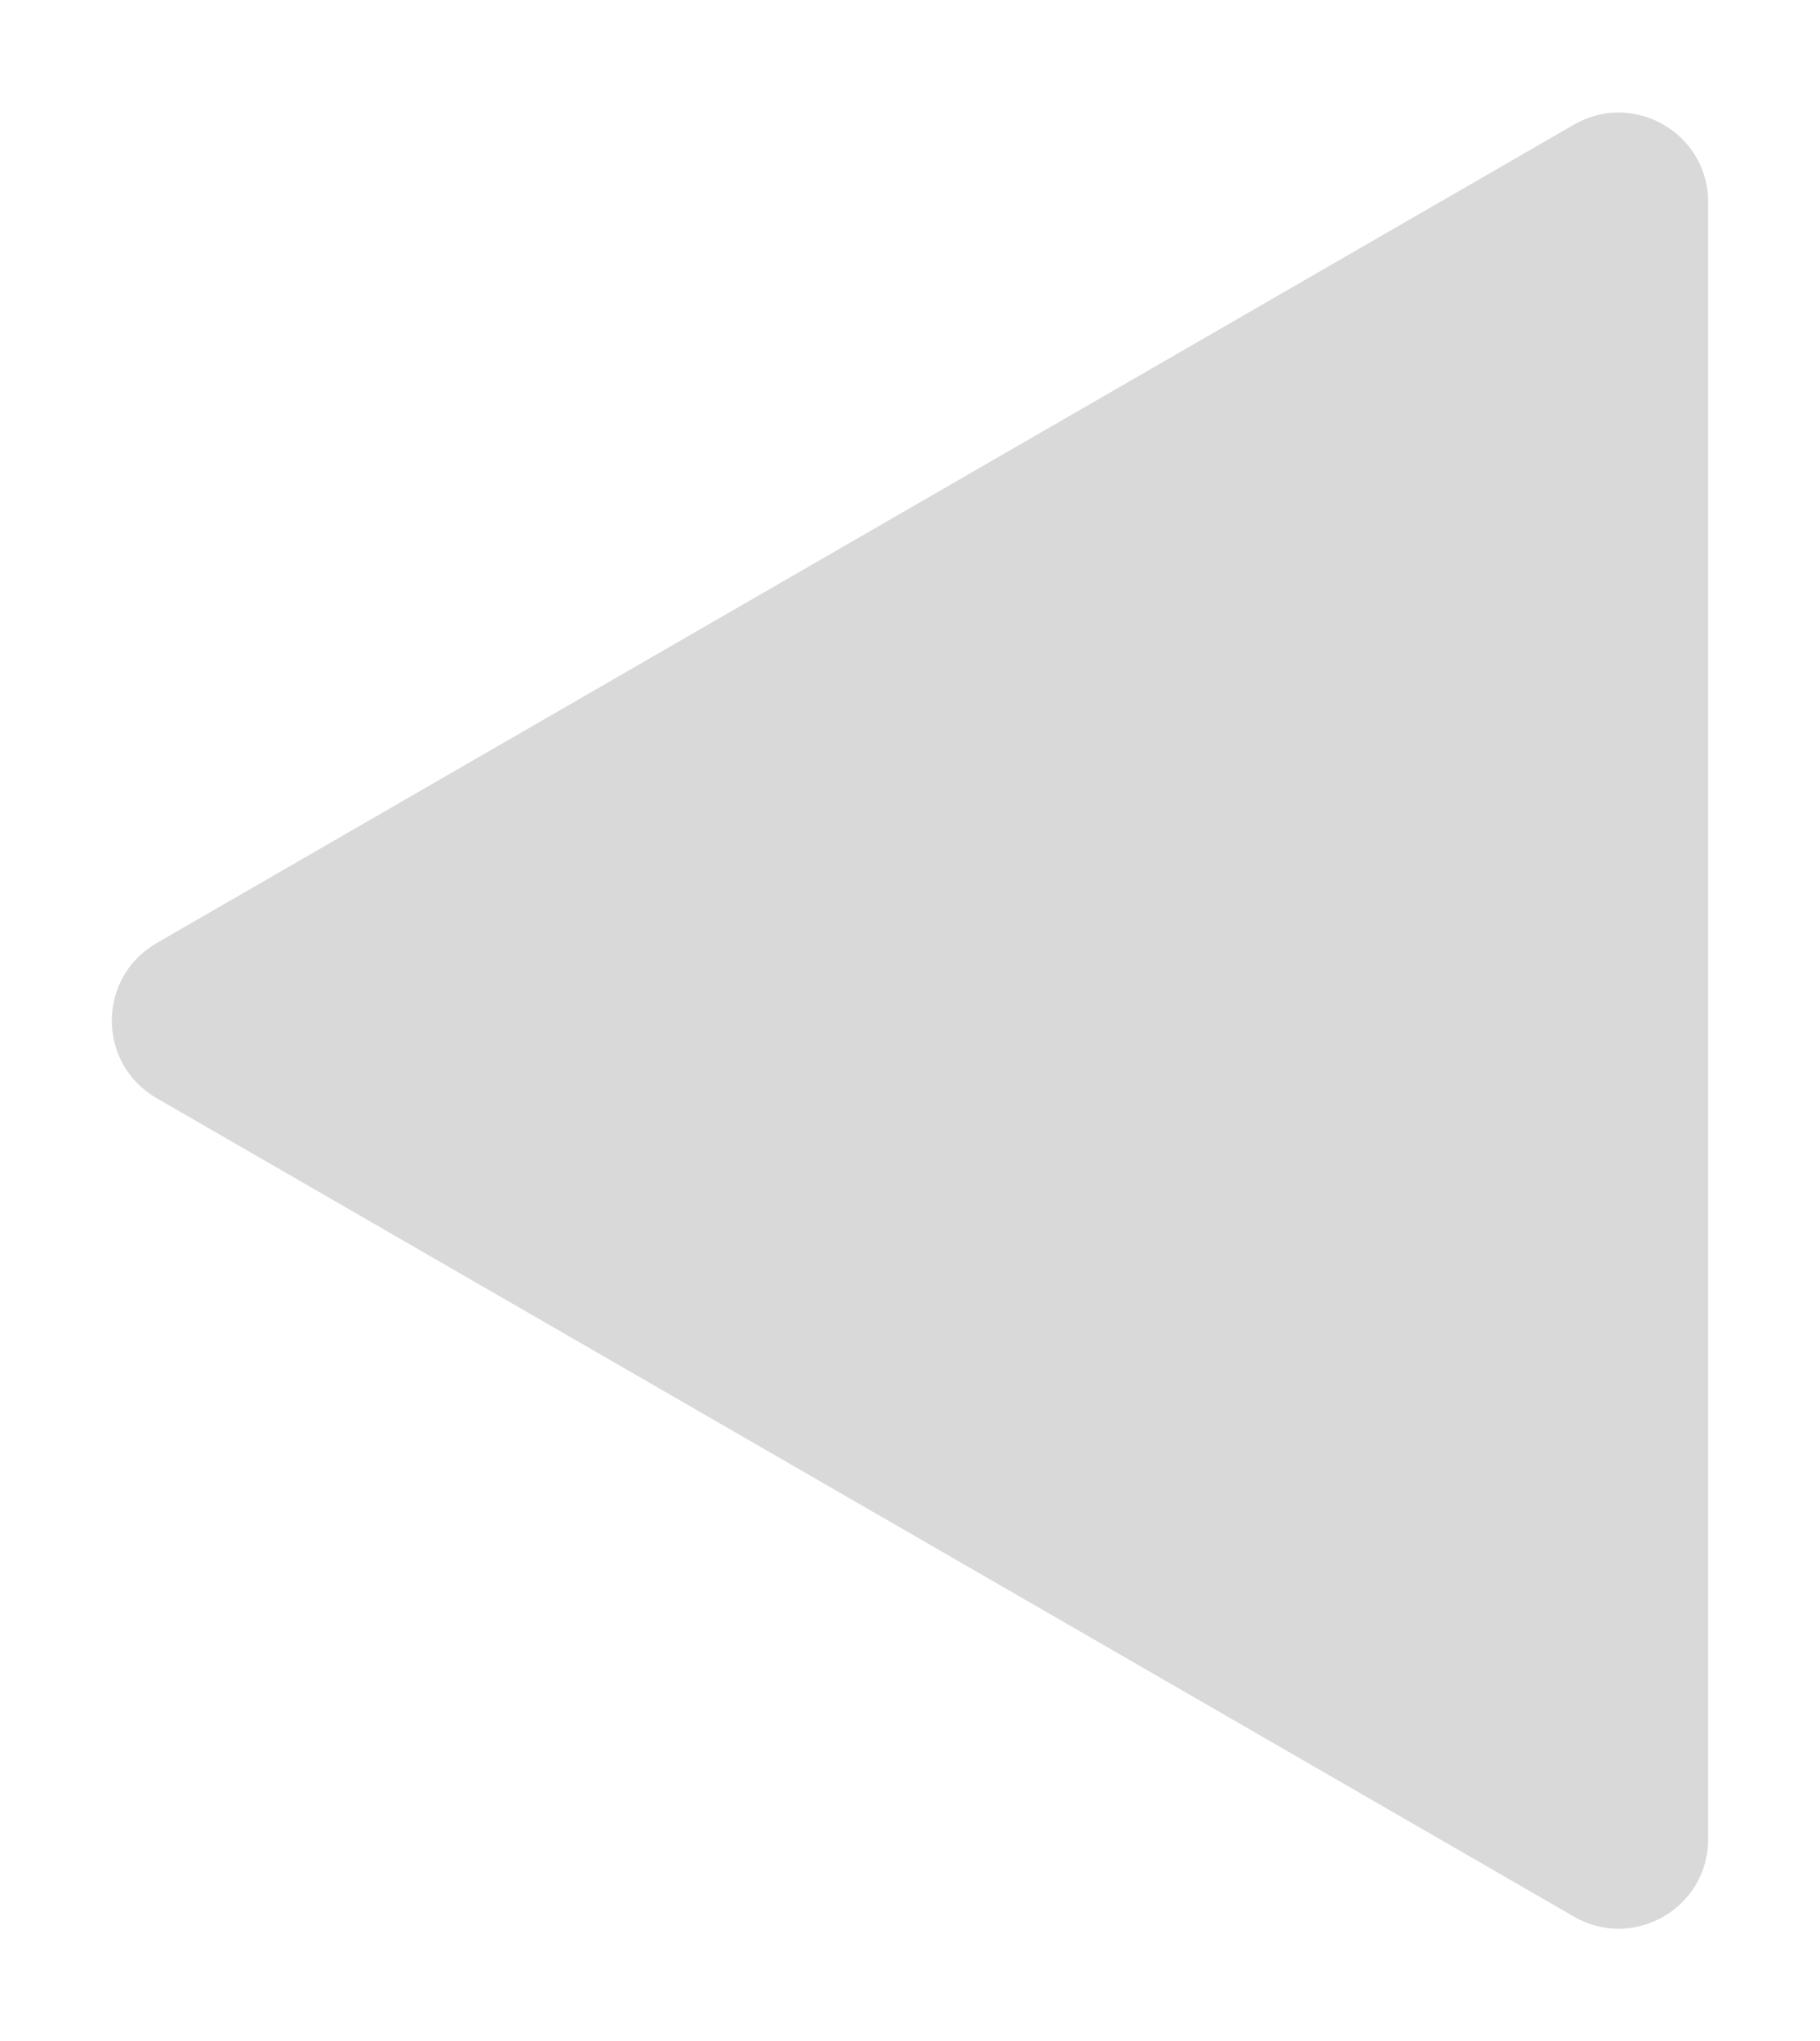 <?xml version="1.0" encoding="UTF-8"?> <svg xmlns="http://www.w3.org/2000/svg" width="651" height="730" viewBox="0 0 651 730" fill="none"> <g filter="url(#filter0_d_133_2)"> <path d="M21 357.713C-0.333 345.396 -0.333 314.604 21 302.287L528 9.571C549.333 -2.746 576 12.65 576 37.283L576 622.717C576 647.35 549.333 662.746 528 650.429L21 357.713Z" fill="#D9D9D9"></path> </g> <defs> <filter id="filter0_d_133_2" x="0" y="0.236" width="651" height="729.528" filterUnits="userSpaceOnUse" color-interpolation-filters="sRGB"> <feFlood flood-opacity="0" result="BackgroundImageFix"></feFlood> <feColorMatrix in="SourceAlpha" type="matrix" values="0 0 0 0 0 0 0 0 0 0 0 0 0 0 0 0 0 0 127 0" result="hardAlpha"></feColorMatrix> <feOffset dx="35" dy="35"></feOffset> <feGaussianBlur stdDeviation="20"></feGaussianBlur> <feComposite in2="hardAlpha" operator="out"></feComposite> <feColorMatrix type="matrix" values="0 0 0 0 0 0 0 0 0 0 0 0 0 0 0 0 0 0 1 0"></feColorMatrix> <feBlend mode="normal" in2="BackgroundImageFix" result="effect1_dropShadow_133_2"></feBlend> <feBlend mode="normal" in="SourceGraphic" in2="effect1_dropShadow_133_2" result="shape"></feBlend> </filter> </defs> </svg> 